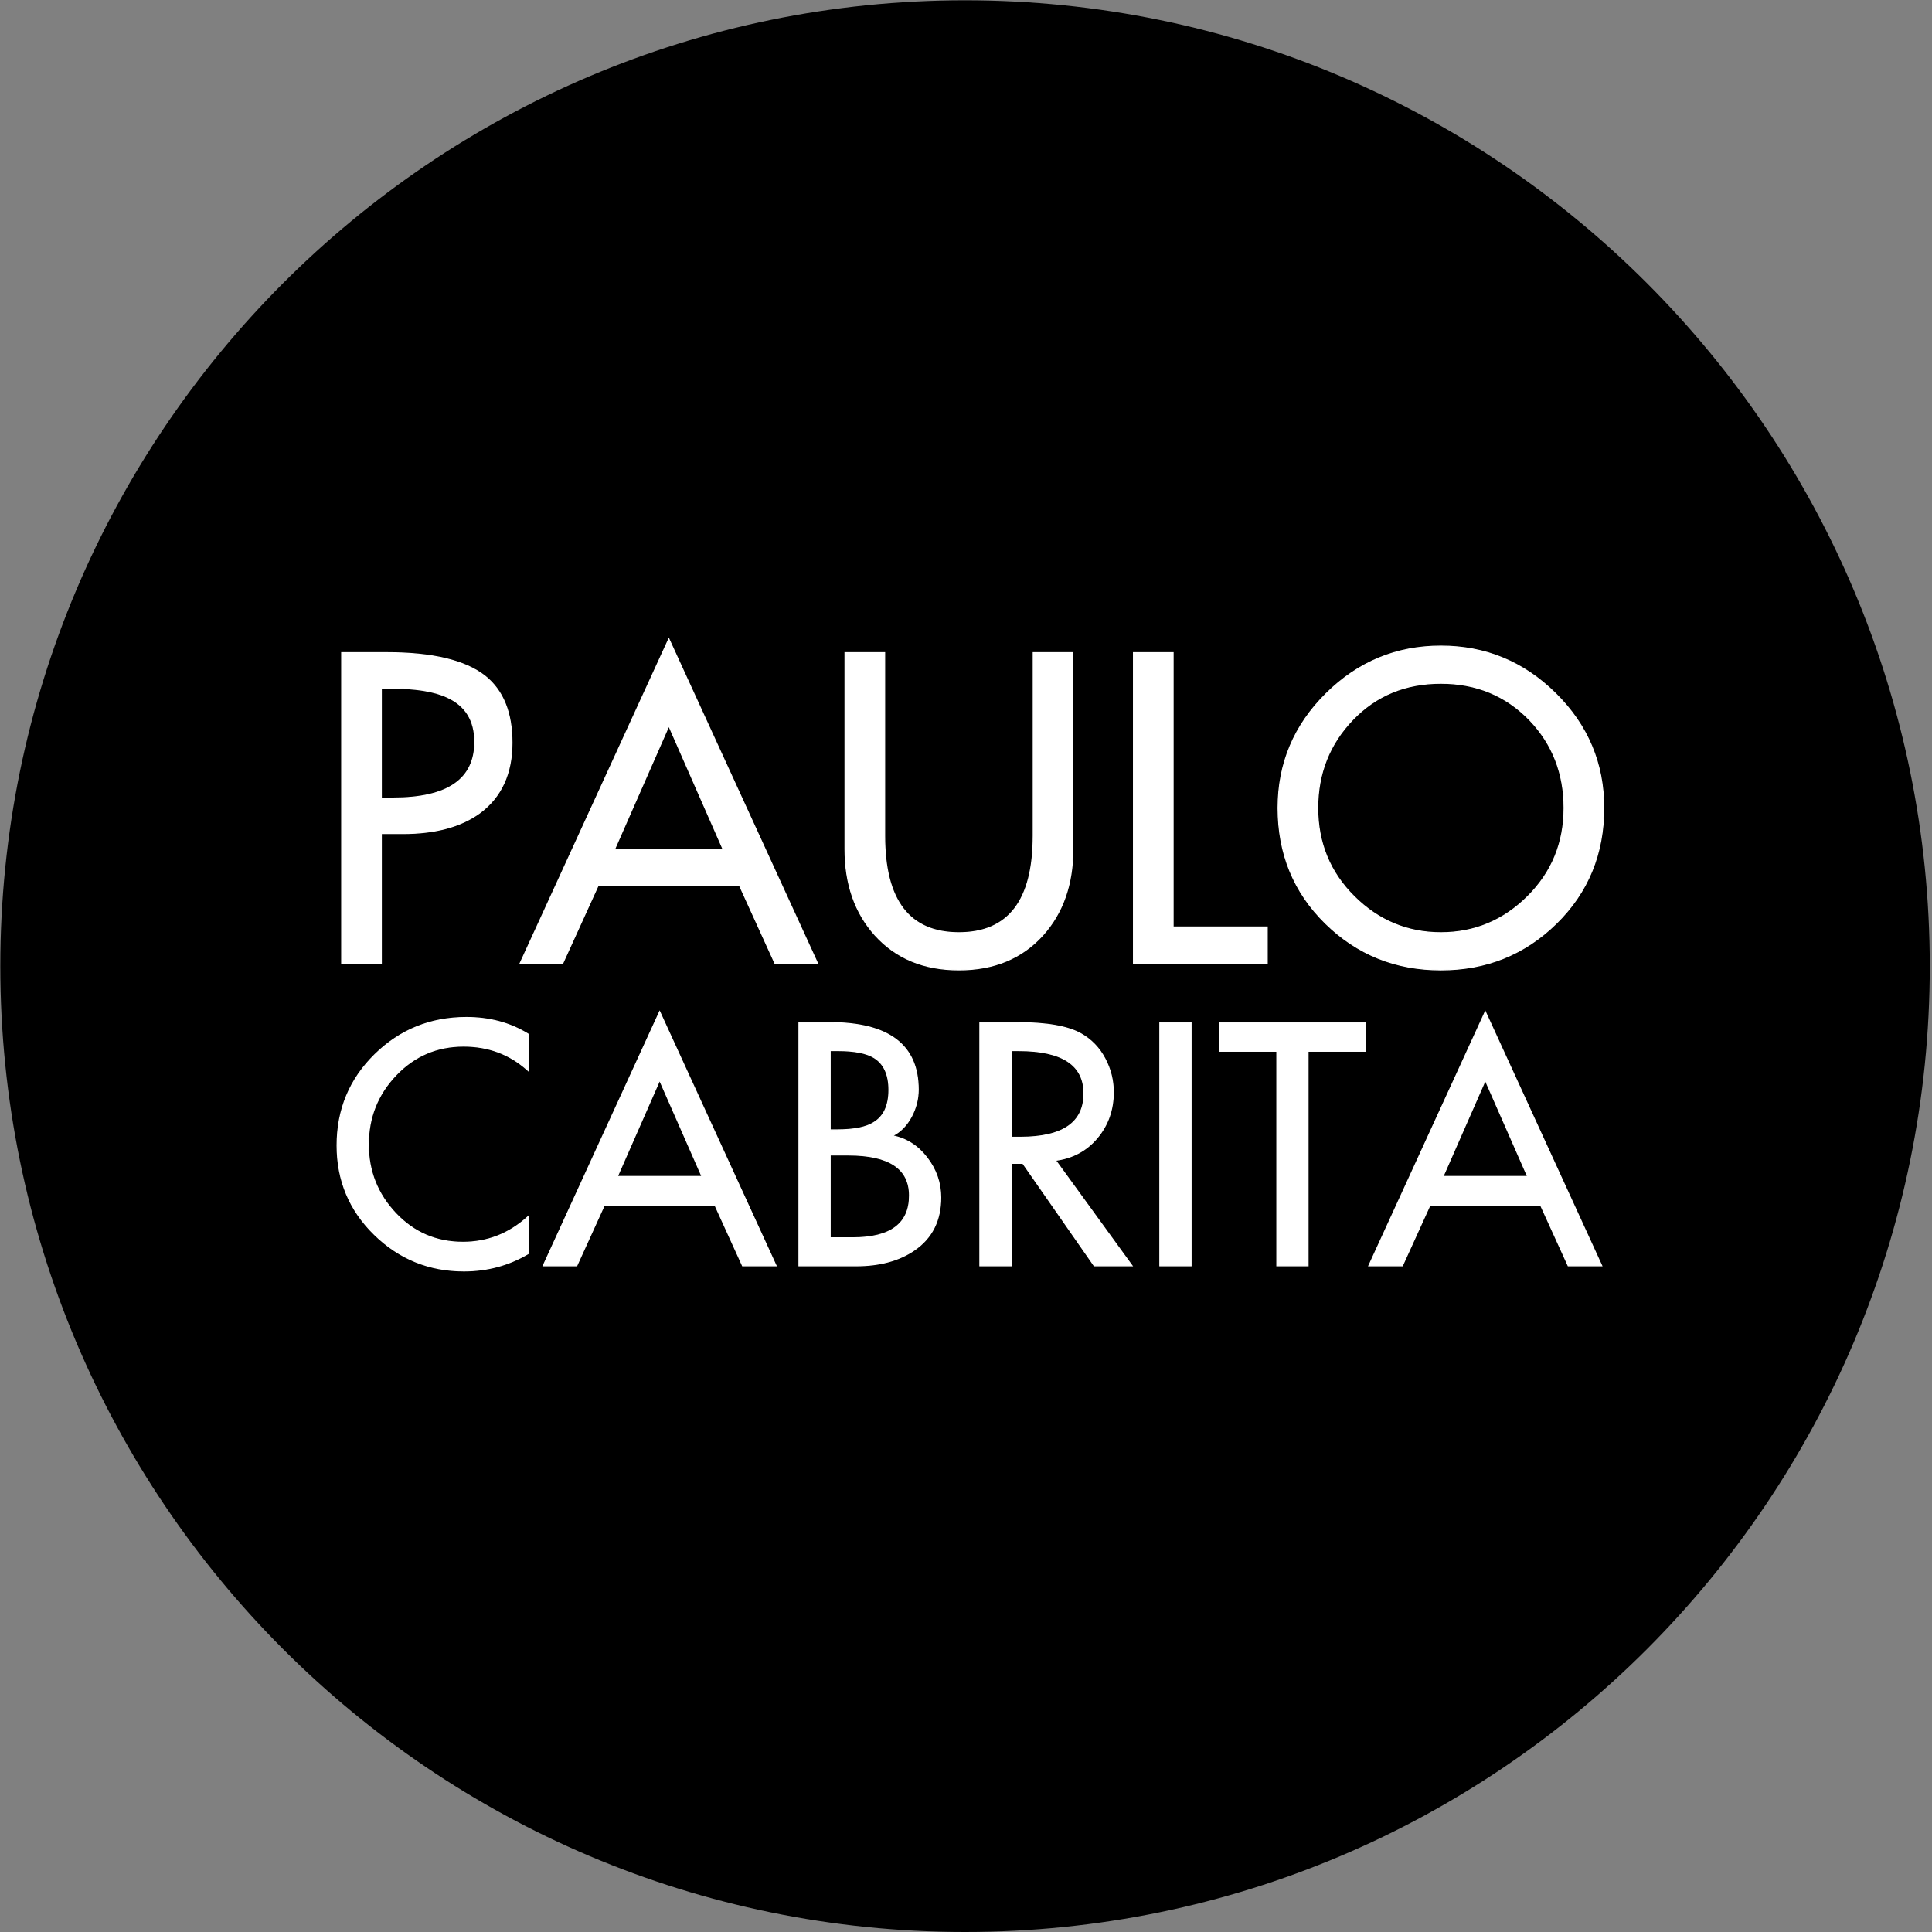 <svg width="375" height="375" viewBox="0 0 375 375" fill="none" xmlns="http://www.w3.org/2000/svg">
<rect x="0" y="0" width="375" height="375" fill="#808080" stroke="none"/>
<path d="M0.059 187.528C0.059 290.946 83.895 375 187.312 375C290.73 375 374.566 290.946 374.566 187.528C374.566 84.111 290.73 0.057 187.312 0.057C83.895 0.057 0.059 84.111 0.059 187.528Z" fill="black"/>
<path d="M86.793 135.323L86.794 135.323C88.587 136.139 89.927 137.269 90.818 138.71C91.71 140.152 92.159 141.913 92.159 143.997C92.159 147.635 90.842 150.353 88.215 152.165C85.581 153.982 81.617 154.899 76.309 154.899H74.016V133.577H75.909C80.687 133.577 84.312 134.164 86.793 135.323ZM73.915 186.981H74.016V186.881V161.792H78.222C84.455 161.792 89.425 160.464 93.114 157.788L93.115 157.788C97.294 154.685 99.378 150.134 99.378 144.157C99.378 138.345 97.642 134.035 94.157 131.247L94.157 131.247C90.3 128.197 83.916 126.682 75.032 126.682H66.419H66.319V126.782V186.881V186.981H66.419H73.915Z" fill="white" stroke="white" stroke-width="0.2"/>
<path d="M109.163 186.981H109.227L109.254 186.922L116.087 171.915H143.554L150.387 186.922L150.414 186.981H150.478H158.534H158.69L158.625 186.839L129.913 124.192L129.822 123.993L129.731 124.192L101.016 186.839L100.951 186.981H101.106H109.163ZM119.286 164.863L129.822 140.901L140.355 164.863H119.286Z" fill="white" stroke="white" stroke-width="0.2"/>
<path d="M164.114 126.682H164.014V126.782V164.802C164.014 171.625 165.962 177.2 169.863 181.528L169.863 181.528C173.924 186.015 179.35 188.254 186.127 188.254C192.904 188.254 198.33 186.015 202.394 181.528L202.394 181.528C206.292 177.2 208.242 171.625 208.242 164.802V126.782V126.682H208.142H200.646H200.546V126.782V162.251C200.546 168.537 199.337 173.234 196.936 176.357C194.539 179.476 190.942 181.041 186.127 181.041C181.312 181.041 177.715 179.476 175.319 176.357C172.919 173.234 171.711 168.537 171.711 162.251V126.782V126.682H171.611H164.114Z" fill="white" stroke="white" stroke-width="0.2"/>
<path d="M227.702 126.782V126.682H227.602H220.105H220.005V126.782V186.881V186.981H220.105H245.868H245.968V186.881V180.023V179.923H245.868H227.702V126.782Z" fill="white" stroke="white" stroke-width="0.2"/>
<path d="M301.965 134.64L301.965 134.64C295.751 128.486 288.32 125.408 279.68 125.408C271.038 125.408 263.607 128.486 257.396 134.64C251.182 140.797 248.075 148.196 248.075 156.831C248.075 165.731 251.142 173.197 257.278 179.22C263.409 185.243 270.879 188.256 279.68 188.256C288.479 188.256 295.948 185.243 302.083 179.22L302.013 179.149L302.083 179.22C308.215 173.197 311.286 165.731 311.286 156.831C311.286 148.196 308.176 140.797 301.965 134.64ZM303.586 156.831C303.586 163.608 301.231 169.332 296.519 174.016C291.803 178.699 286.193 181.041 279.68 181.041C273.167 181.041 267.554 178.699 262.841 174.016C258.127 169.332 255.771 163.608 255.771 156.831C255.771 150.111 258.037 144.397 262.565 139.685C267.091 134.975 272.791 132.621 279.68 132.621C286.566 132.621 292.311 135.002 296.915 139.765C301.362 144.421 303.586 150.11 303.586 156.831Z" fill="white" stroke="white" stroke-width="0.2"/>
<path d="M102.499 200.768V200.712L102.452 200.683C98.982 198.55 95.013 197.491 90.546 197.491C83.576 197.491 77.647 199.89 72.762 204.686L72.762 204.686C67.876 209.486 65.431 215.372 65.431 222.336C65.431 229.138 67.846 234.898 72.668 239.615L72.735 239.546L72.668 239.615C77.49 244.328 83.286 246.689 90.047 246.689C94.556 246.689 98.693 245.582 102.45 243.371L102.499 243.342V243.285V236.364V236.14L102.332 236.289C98.733 239.516 94.577 241.127 89.86 241.127C84.69 241.127 80.338 239.259 76.803 235.518C73.264 231.773 71.496 227.32 71.496 222.152C71.496 216.901 73.286 212.404 76.864 208.662C80.443 204.921 84.814 203.05 89.987 203.05C94.785 203.05 98.9 204.582 102.333 207.64L102.499 207.788V207.565V200.768Z" fill="white" stroke="white" stroke-width="0.2"/>
<path d="M111.881 245.691H111.945L111.972 245.633L117.311 233.907H138.765L144.103 245.633L144.13 245.691H144.194H150.494H150.65L150.585 245.549L128.129 196.549L128.038 196.351L127.947 196.549L105.49 245.549L105.425 245.691H105.581H111.881ZM119.834 228.348L128.038 209.684L136.244 228.348H119.834Z" fill="white" stroke="white" stroke-width="0.2"/>
<path d="M169.594 217.889L169.594 217.889L169.592 217.89C168.12 218.831 165.775 219.307 162.535 219.307H161.138V203.921H162.66C165.858 203.921 168.184 204.381 169.657 205.281C171.573 206.461 172.54 208.543 172.54 211.552C172.54 214.605 171.551 216.709 169.594 217.889ZM155.077 245.591V245.691H155.177H166.153C170.741 245.691 174.526 244.671 177.5 242.618C180.899 240.272 182.597 236.873 182.597 232.437C182.597 229.587 181.693 227.001 179.893 224.675L179.893 224.675C178.118 222.383 175.889 220.977 173.213 220.453C174.729 219.729 175.962 218.478 176.908 216.713L176.909 216.712C177.79 215.035 178.23 213.294 178.23 211.491C178.23 207.166 176.796 203.907 173.917 201.733C171.044 199.563 166.746 198.485 161.038 198.485H155.177H155.077V198.585V245.591ZM165.53 240.253H161.138V224.183H164.656C168.64 224.183 171.611 224.848 173.583 226.162C175.548 227.471 176.533 229.433 176.533 232.063C176.533 234.802 175.617 236.841 173.796 238.2C171.971 239.564 169.22 240.253 165.53 240.253Z" fill="white" stroke="white" stroke-width="0.2"/>
<path d="M219.627 245.531L204.881 225.22C208.195 224.777 210.886 223.326 212.947 220.876C215.042 218.385 216.092 215.419 216.092 211.989C216.092 209.688 215.547 207.512 214.456 205.459C213.367 203.406 211.837 201.813 209.866 200.682L209.816 200.769L209.866 200.682C207.305 199.214 203.145 198.487 197.403 198.487H190.29H190.19V198.587V245.59V245.69H190.29H196.154H196.254V245.59V225.802H198.534L212.353 245.647L212.383 245.69H212.435H219.546H219.742L219.627 245.531ZM198.026 220.742H196.254V203.922H197.712C201.967 203.922 205.141 204.623 207.249 206.011C209.35 207.393 210.402 209.464 210.402 212.24C210.402 215.08 209.374 217.197 207.326 218.609C205.271 220.026 202.176 220.742 198.026 220.742Z" fill="white" stroke="white" stroke-width="0.2"/>
<path d="M225.123 245.59V245.69H225.223H231.087H231.187V245.59V198.584V198.484H231.087H225.223H225.123V198.584V245.59Z" fill="white" stroke="white" stroke-width="0.2"/>
<path d="M253.794 245.688H253.894V245.588V204.047H264.96H265.06V203.947V198.585V198.485H264.96H236.766H236.666V198.585V203.947V204.047H236.766H247.832V245.588V245.688H247.932H253.794Z" fill="white" stroke="white" stroke-width="0.2"/>
<path d="M272.137 245.691H272.201L272.228 245.633L277.566 233.907H299.02L304.359 245.633L304.386 245.691H304.45H310.75H310.906L310.841 245.549L288.384 196.549L288.293 196.351L288.202 196.549L265.743 245.549L265.678 245.691H265.834H272.137ZM280.09 228.348L288.293 209.684L296.5 228.348H280.09Z" fill="white" stroke="white" stroke-width="0.2"/>
</svg>
